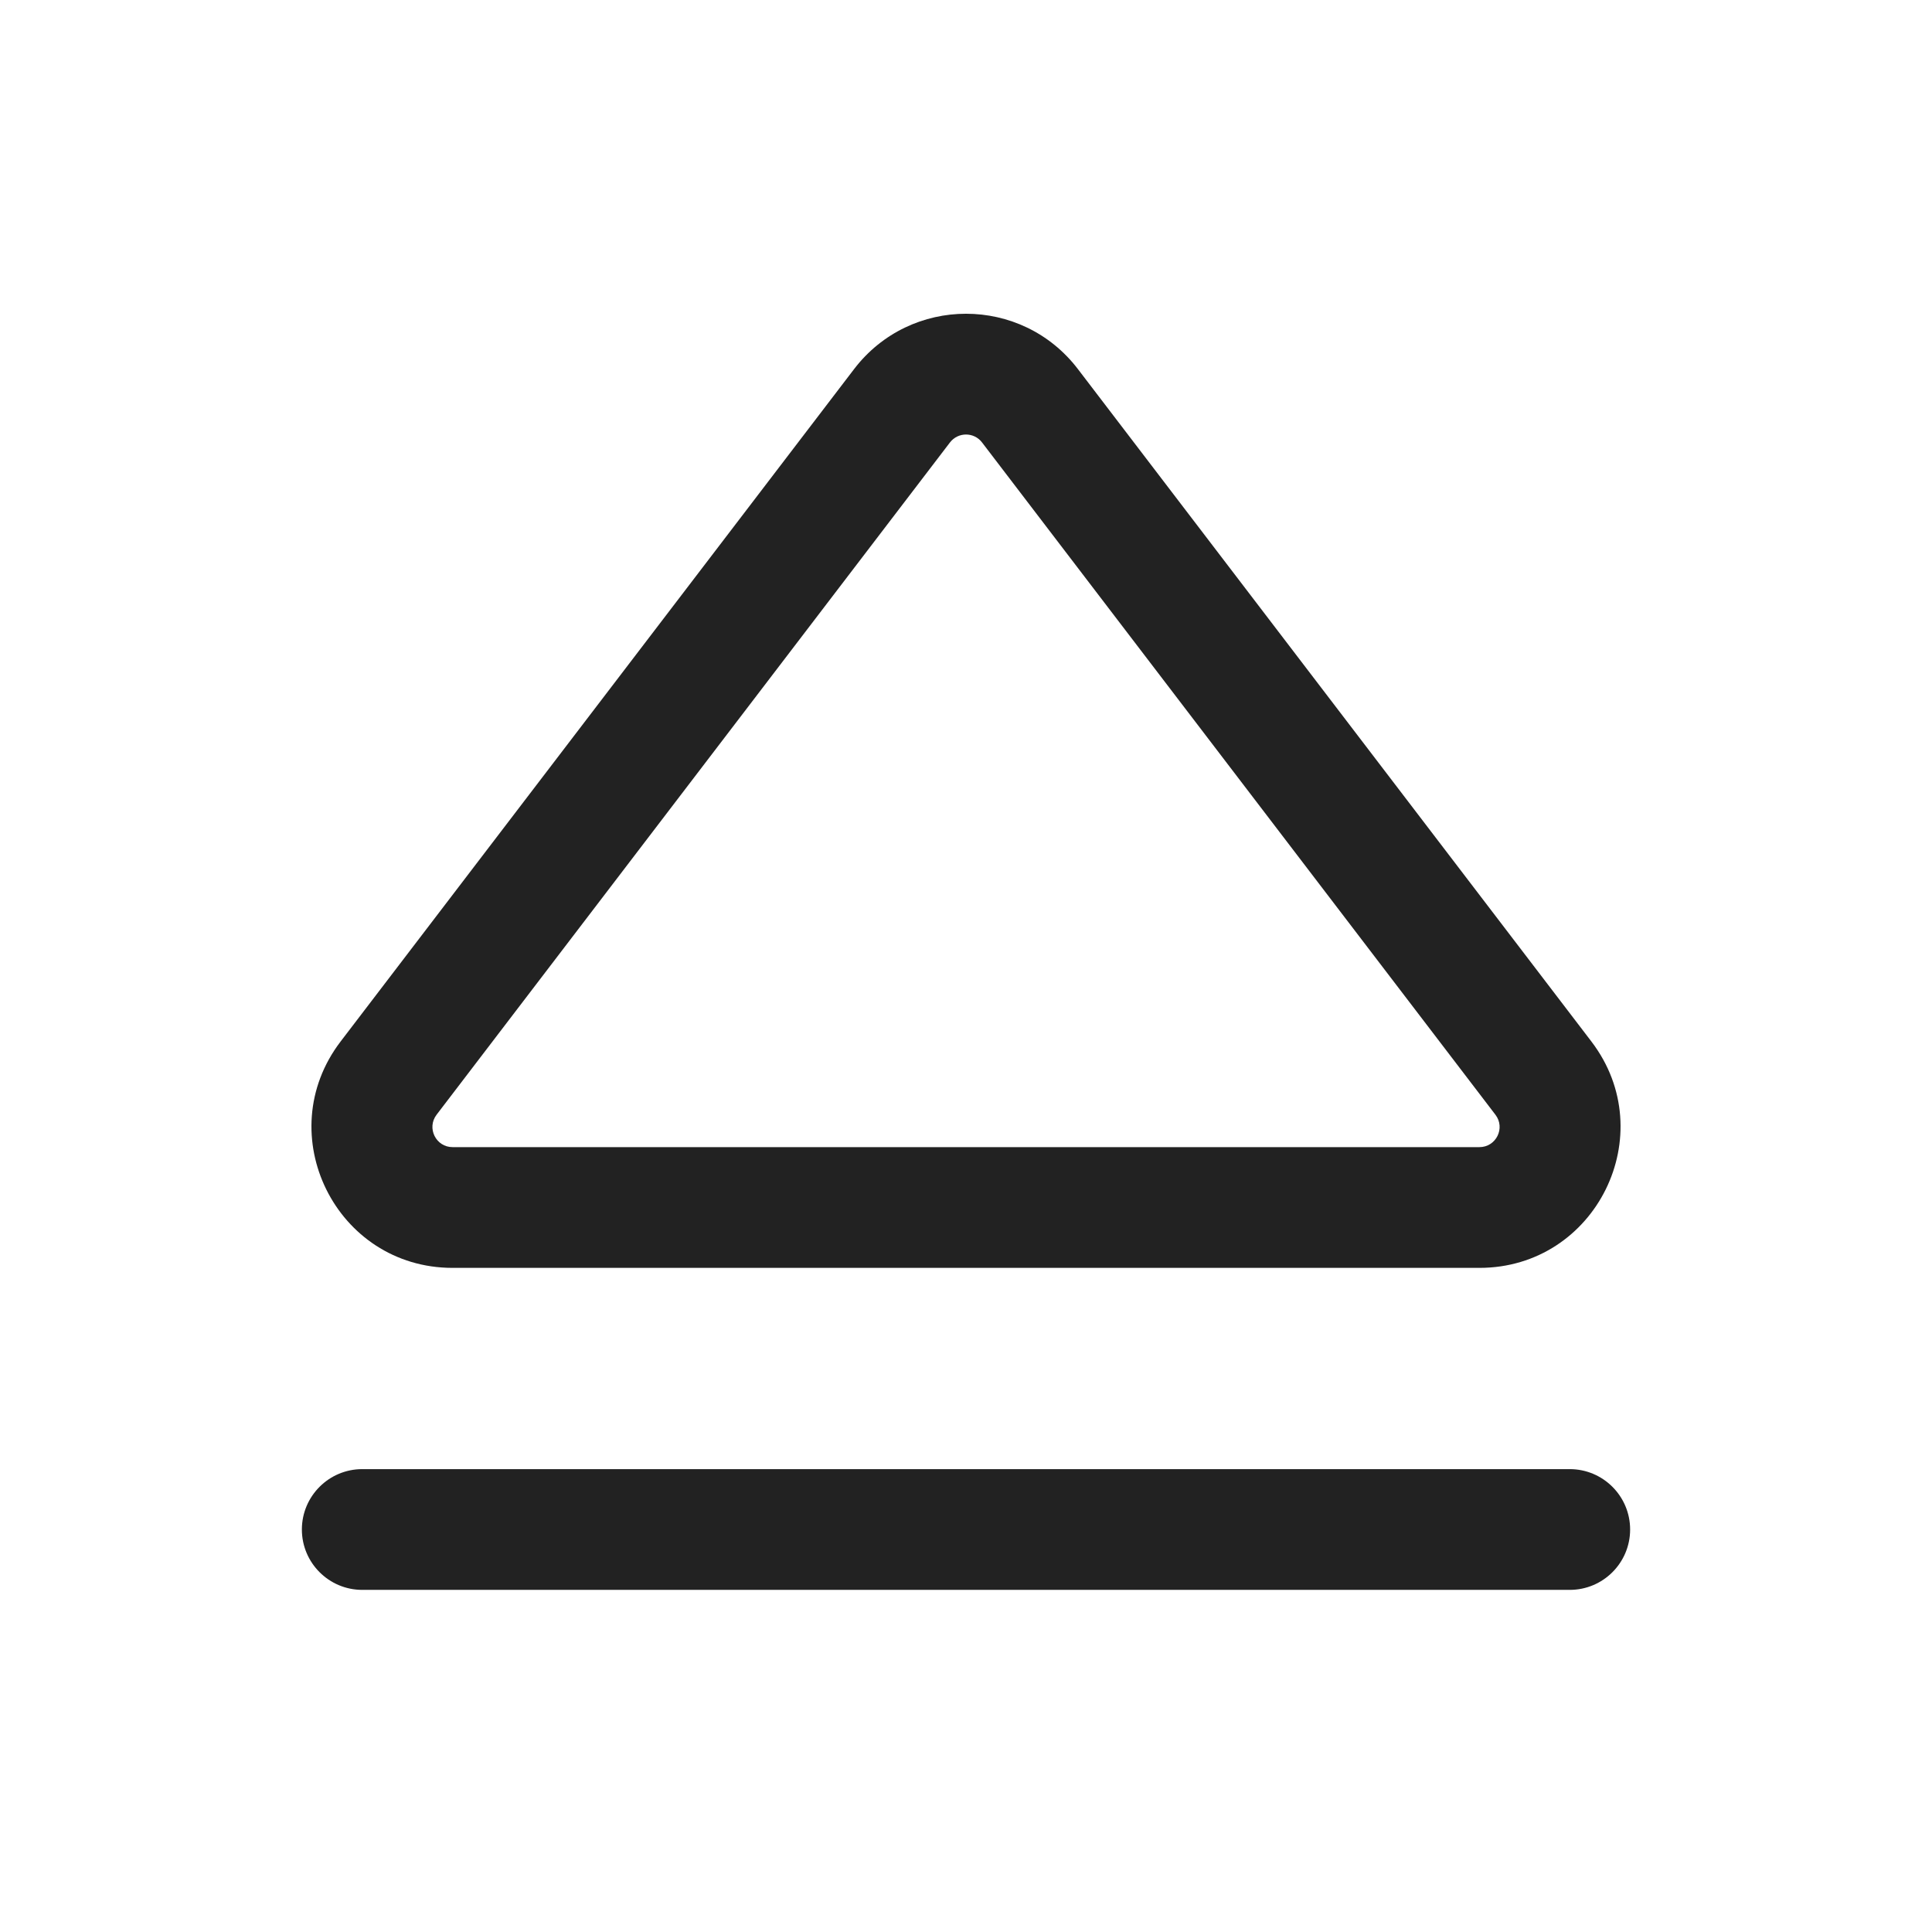<svg width="24" height="24" viewBox="0 0 24 24" fill="none" xmlns="http://www.w3.org/2000/svg">
<path fill-rule="evenodd" clip-rule="evenodd" d="M4.231 12.938C3.352 14.09 4.173 15.75 5.622 15.75L18.378 15.75C19.827 15.75 20.648 14.09 19.769 12.938L13.391 4.586C12.691 3.668 11.31 3.668 10.609 4.586L4.231 12.938ZM5.622 14.25C5.415 14.25 5.298 14.013 5.423 13.848L11.801 5.496C11.902 5.365 12.099 5.365 12.199 5.496L18.577 13.848C18.703 14.013 18.585 14.25 18.378 14.25L5.622 14.25Z" fill="#222222"/>
<path d="M4.5 18.25C4.086 18.25 3.75 18.586 3.75 19C3.75 19.414 4.086 19.75 4.5 19.75L19.5 19.75C19.914 19.75 20.25 19.414 20.25 19C20.25 18.586 19.914 18.25 19.5 18.25L4.5 18.25Z" fill="#222222"/>
</svg>
